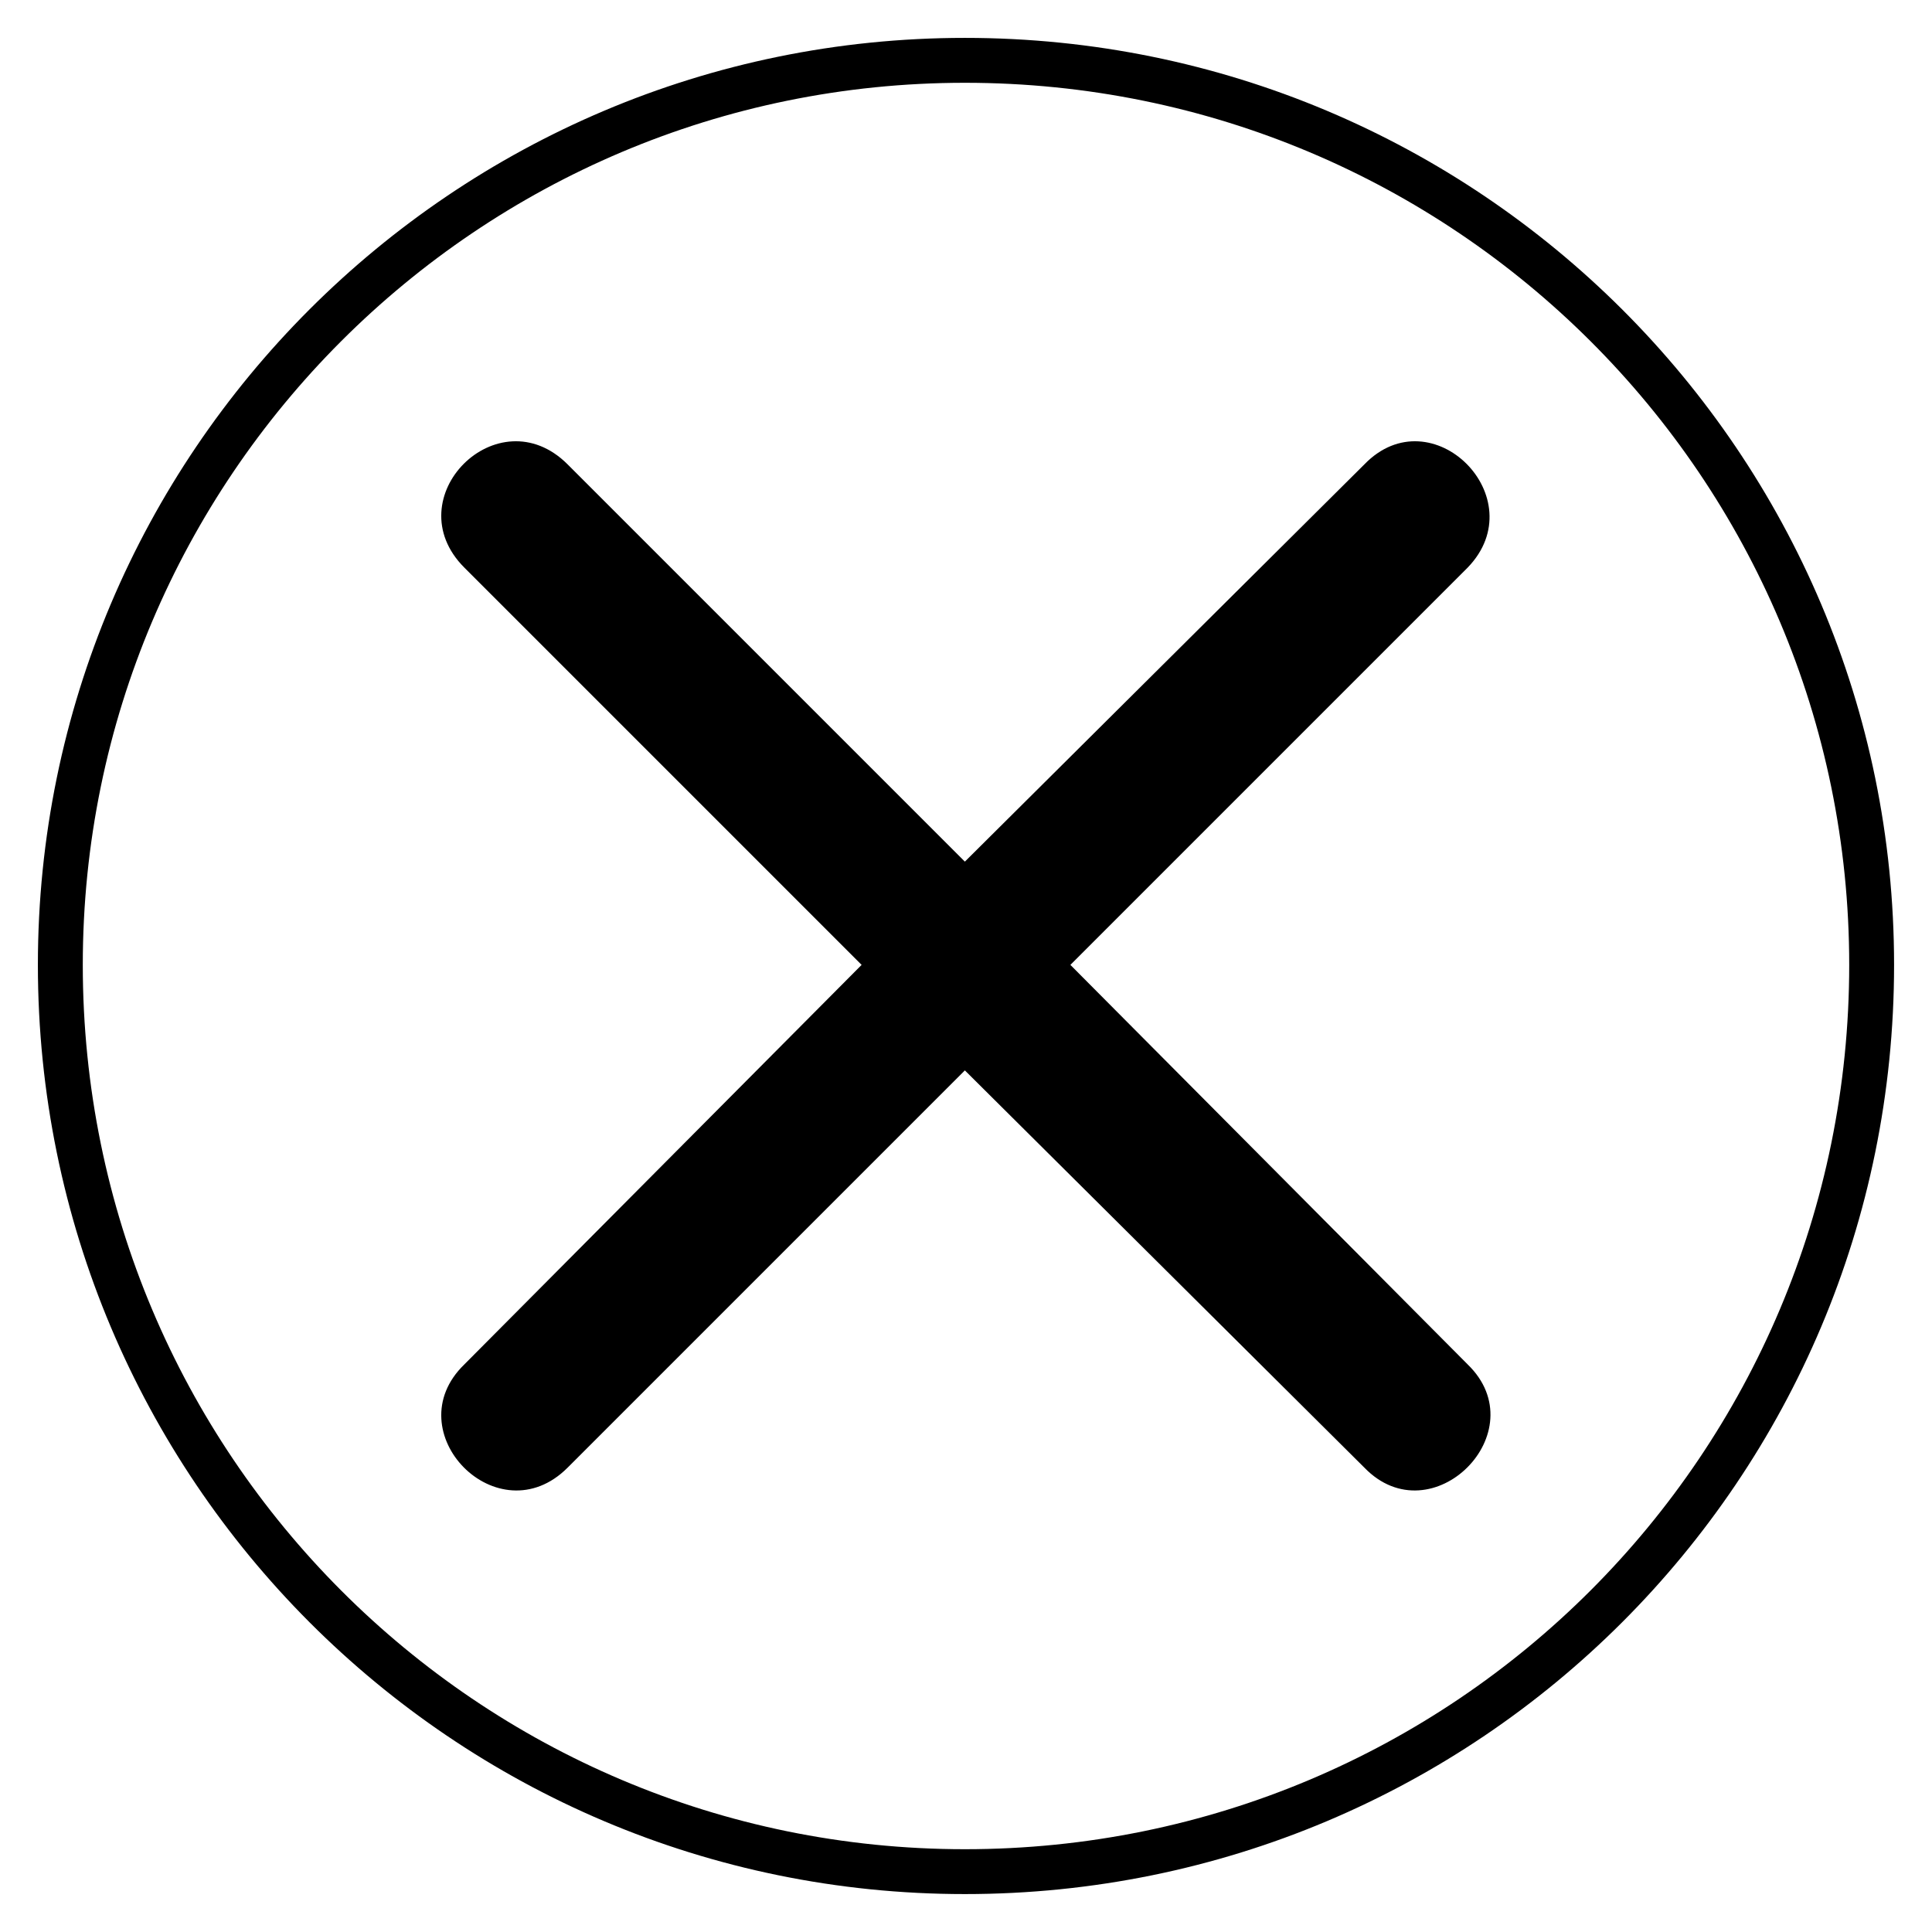 <?xml version="1.0" encoding="UTF-8"?>
<!-- Uploaded to: ICON Repo, www.iconrepo.com, Generator: ICON Repo Mixer Tools -->
<svg fill="#000000" width="800px" height="800px" version="1.1" viewBox="144 144 512 512" xmlns="http://www.w3.org/2000/svg">
 <path d="m399.7 154.04c136.21 0 246.25 110.04 246.25 245.66 0 136.21-110.04 246.25-246.25 246.25-135.62 0-245.66-110.04-245.66-246.25 0-135.62 110.04-245.66 245.66-245.66zm-105.28 113.02 105.28 105.28 105.88-105.28c17.844-18.438 45.207 8.922 27.363 27.363l-105.28 105.28 105.28 105.88c18.438 17.844-9.516 45.801-27.363 27.363l-105.88-105.28-105.28 105.28c-18.438 18.438-45.801-9.516-27.363-27.363l105.28-105.88-105.28-105.28c-18.438-18.438 8.922-45.801 27.363-27.363zm105.28-101.12c-129.07 0-233.76 104.69-233.76 233.76 0 129.67 104.69 234.36 233.76 234.36 129.67 0 234.36-104.69 234.36-234.36 0-129.07-104.69-233.76-234.36-233.76z"/>
</svg>